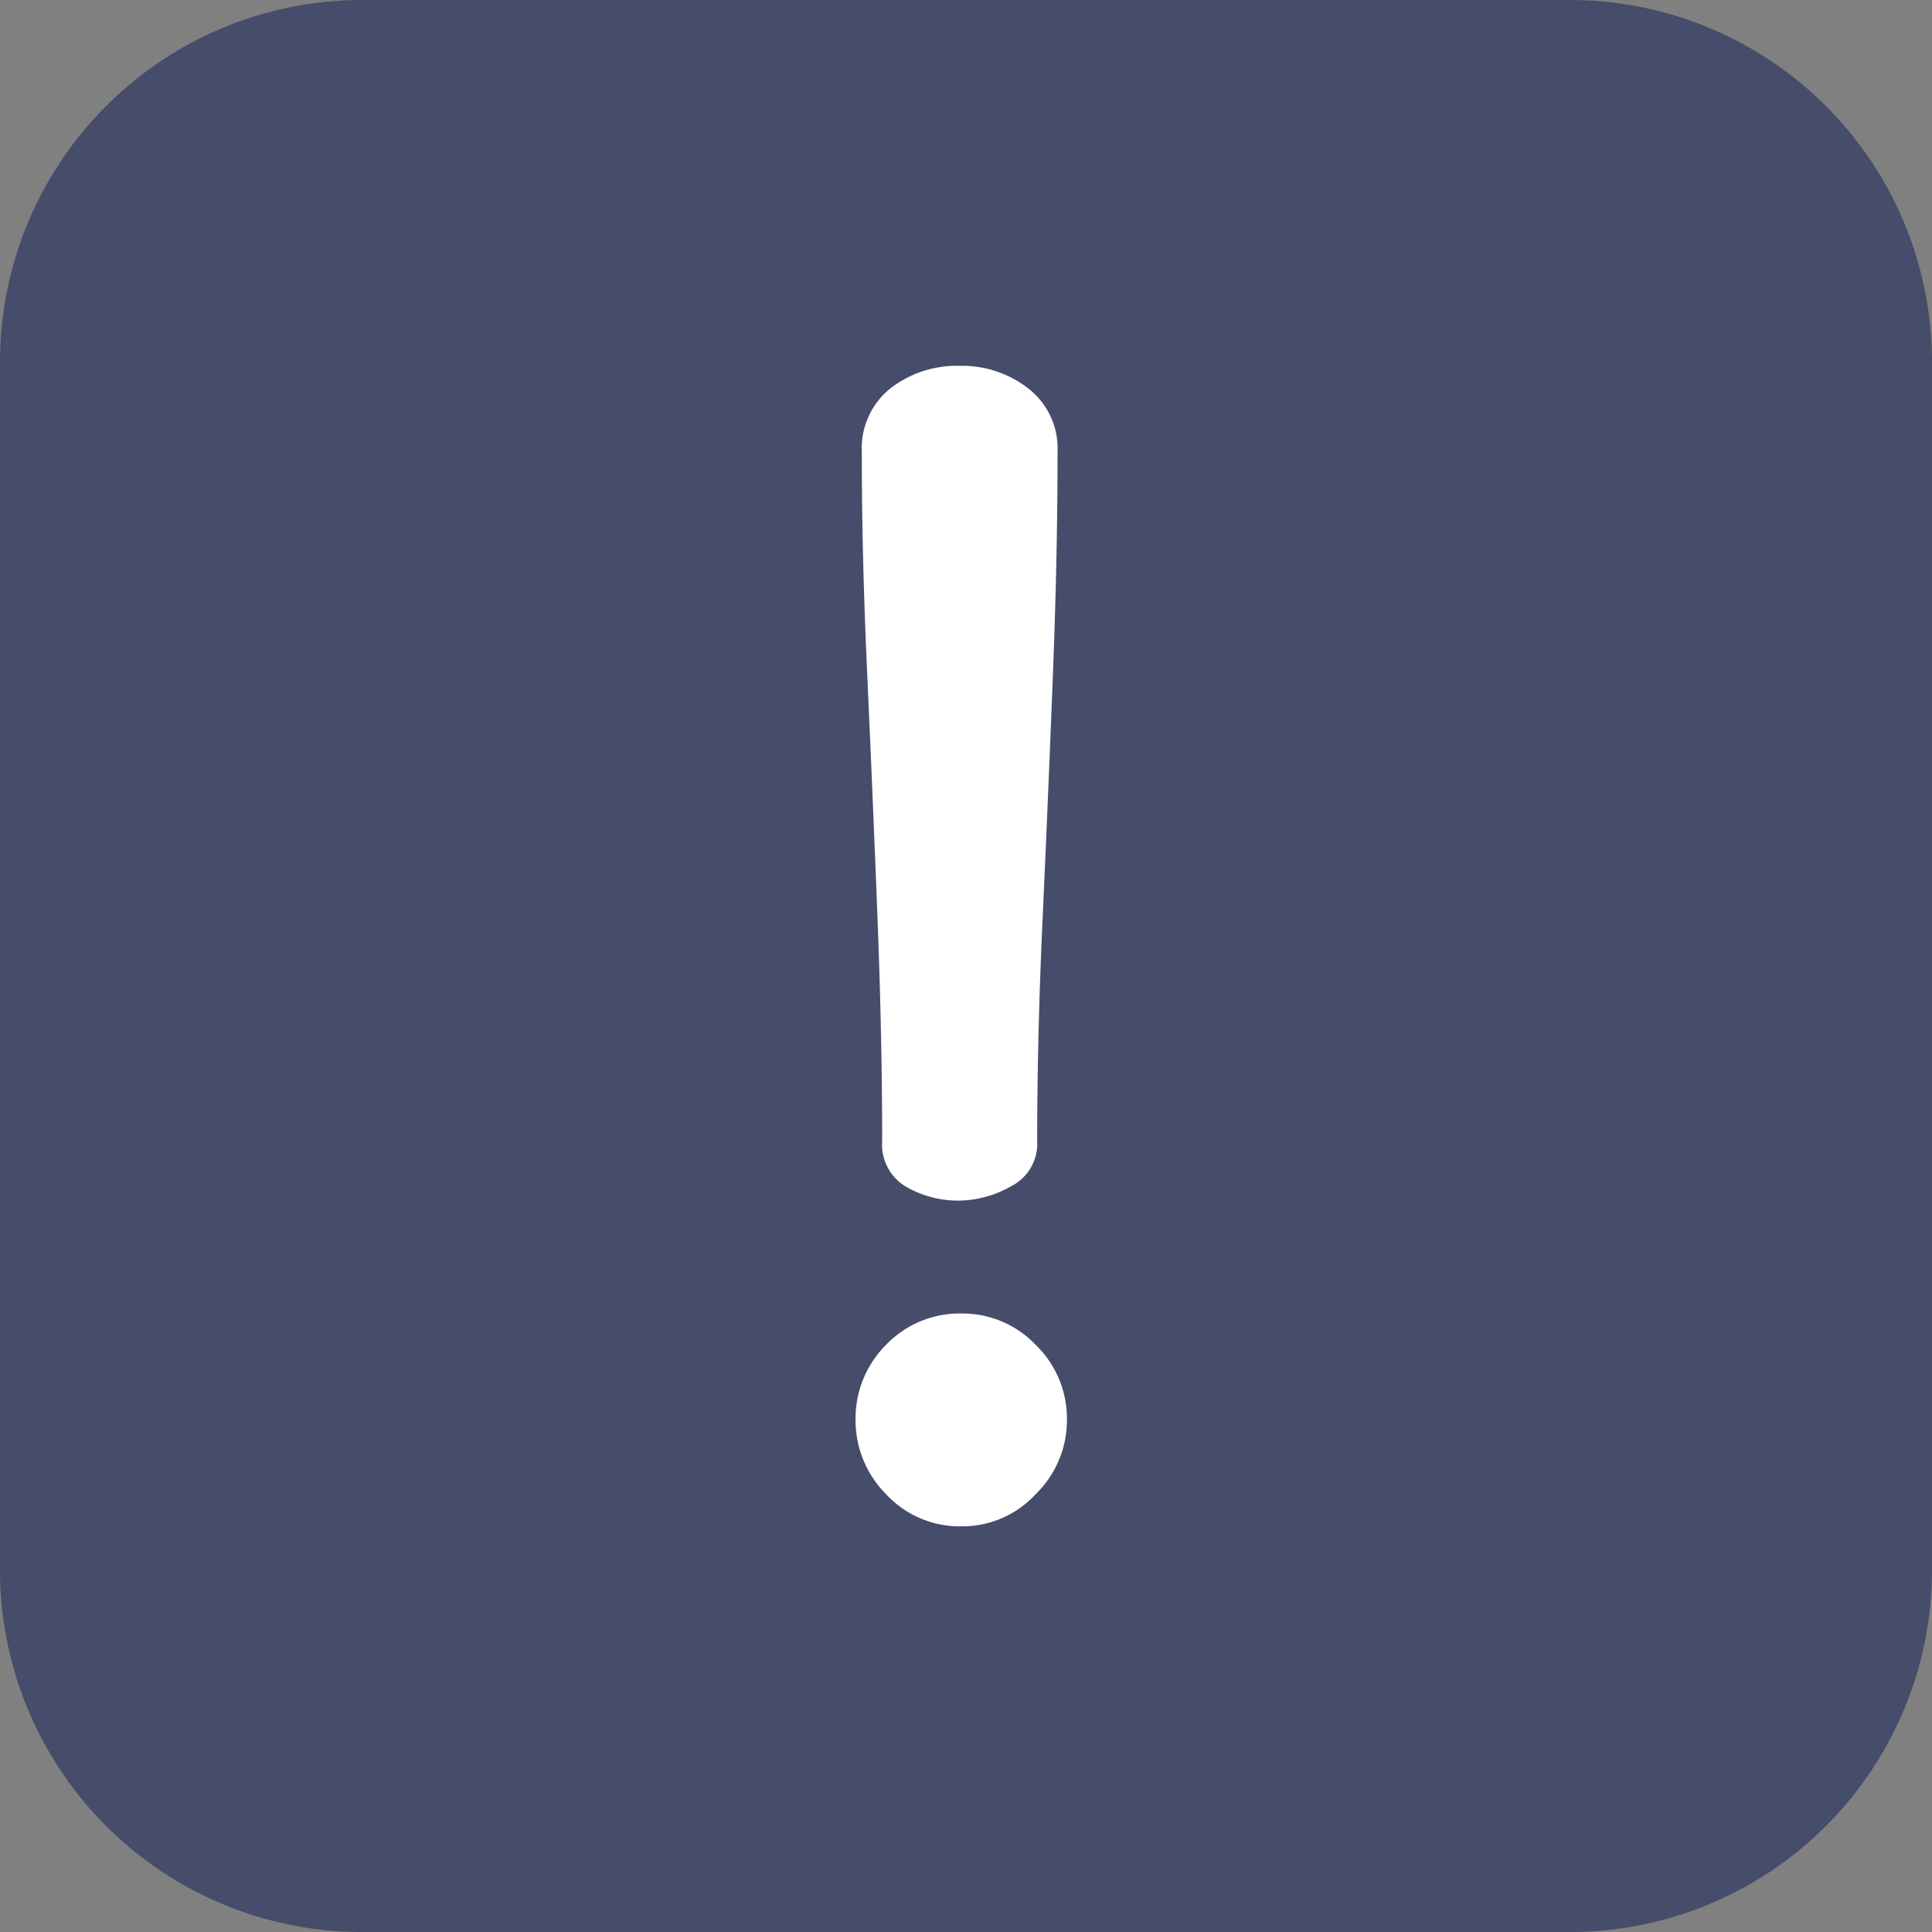<svg xmlns="http://www.w3.org/2000/svg" width="59.221" height="59.222" viewBox="0 0 59.221 59.222">
  <rect x="0" y="0" width="59.221" height="59.222" fill="#808080" stroke="none"/>
  <g id="Group_4687" data-name="Group 4687" transform="translate(-2435.26 2780.738)">
    <path id="Path_7195" data-name="Path 7195" d="M2483.381-2780.738h-37.027a11.1,11.1,0,0,0-11.094,11.1v37.022a11.1,11.1,0,0,0,11.1,11.1h37.018l.01,0a11.1,11.1,0,0,0,11.094-11.1v-37.015A11.1,11.1,0,0,0,2483.381-2780.738Z" fill="#454d6a"/>
    <g id="Group_4686" data-name="Group 4686">
      <path id="Path_7196" data-name="Path 7196" d="M2464.749-2733.952a3.078,3.078,0,0,1-2.328-.985,3.207,3.207,0,0,1-.936-2.279,3.189,3.189,0,0,1,.936-2.3,3.122,3.122,0,0,1,2.328-.959,3.092,3.092,0,0,1,2.256.959,3.147,3.147,0,0,1,.96,2.3,3.165,3.165,0,0,1-.96,2.279A3.05,3.05,0,0,1,2464.749-2733.952Zm-.048-9.985a3.2,3.2,0,0,1-1.68-.431,1.5,1.5,0,0,1-.72-1.392q0-3.168-.144-6.864t-.312-7.393q-.17-3.694-.168-6.863a2.356,2.356,0,0,1,.864-1.944,3.332,3.332,0,0,1,2.16-.7,3.288,3.288,0,0,1,2.088.7,2.33,2.33,0,0,1,.888,1.944q0,3.166-.144,6.863t-.312,7.393q-.17,3.7-.168,6.864a1.462,1.462,0,0,1-.816,1.392A3.3,3.3,0,0,1,2464.7-2743.937Z" fill="#fff"/>
    </g>
  </g>
</svg>
